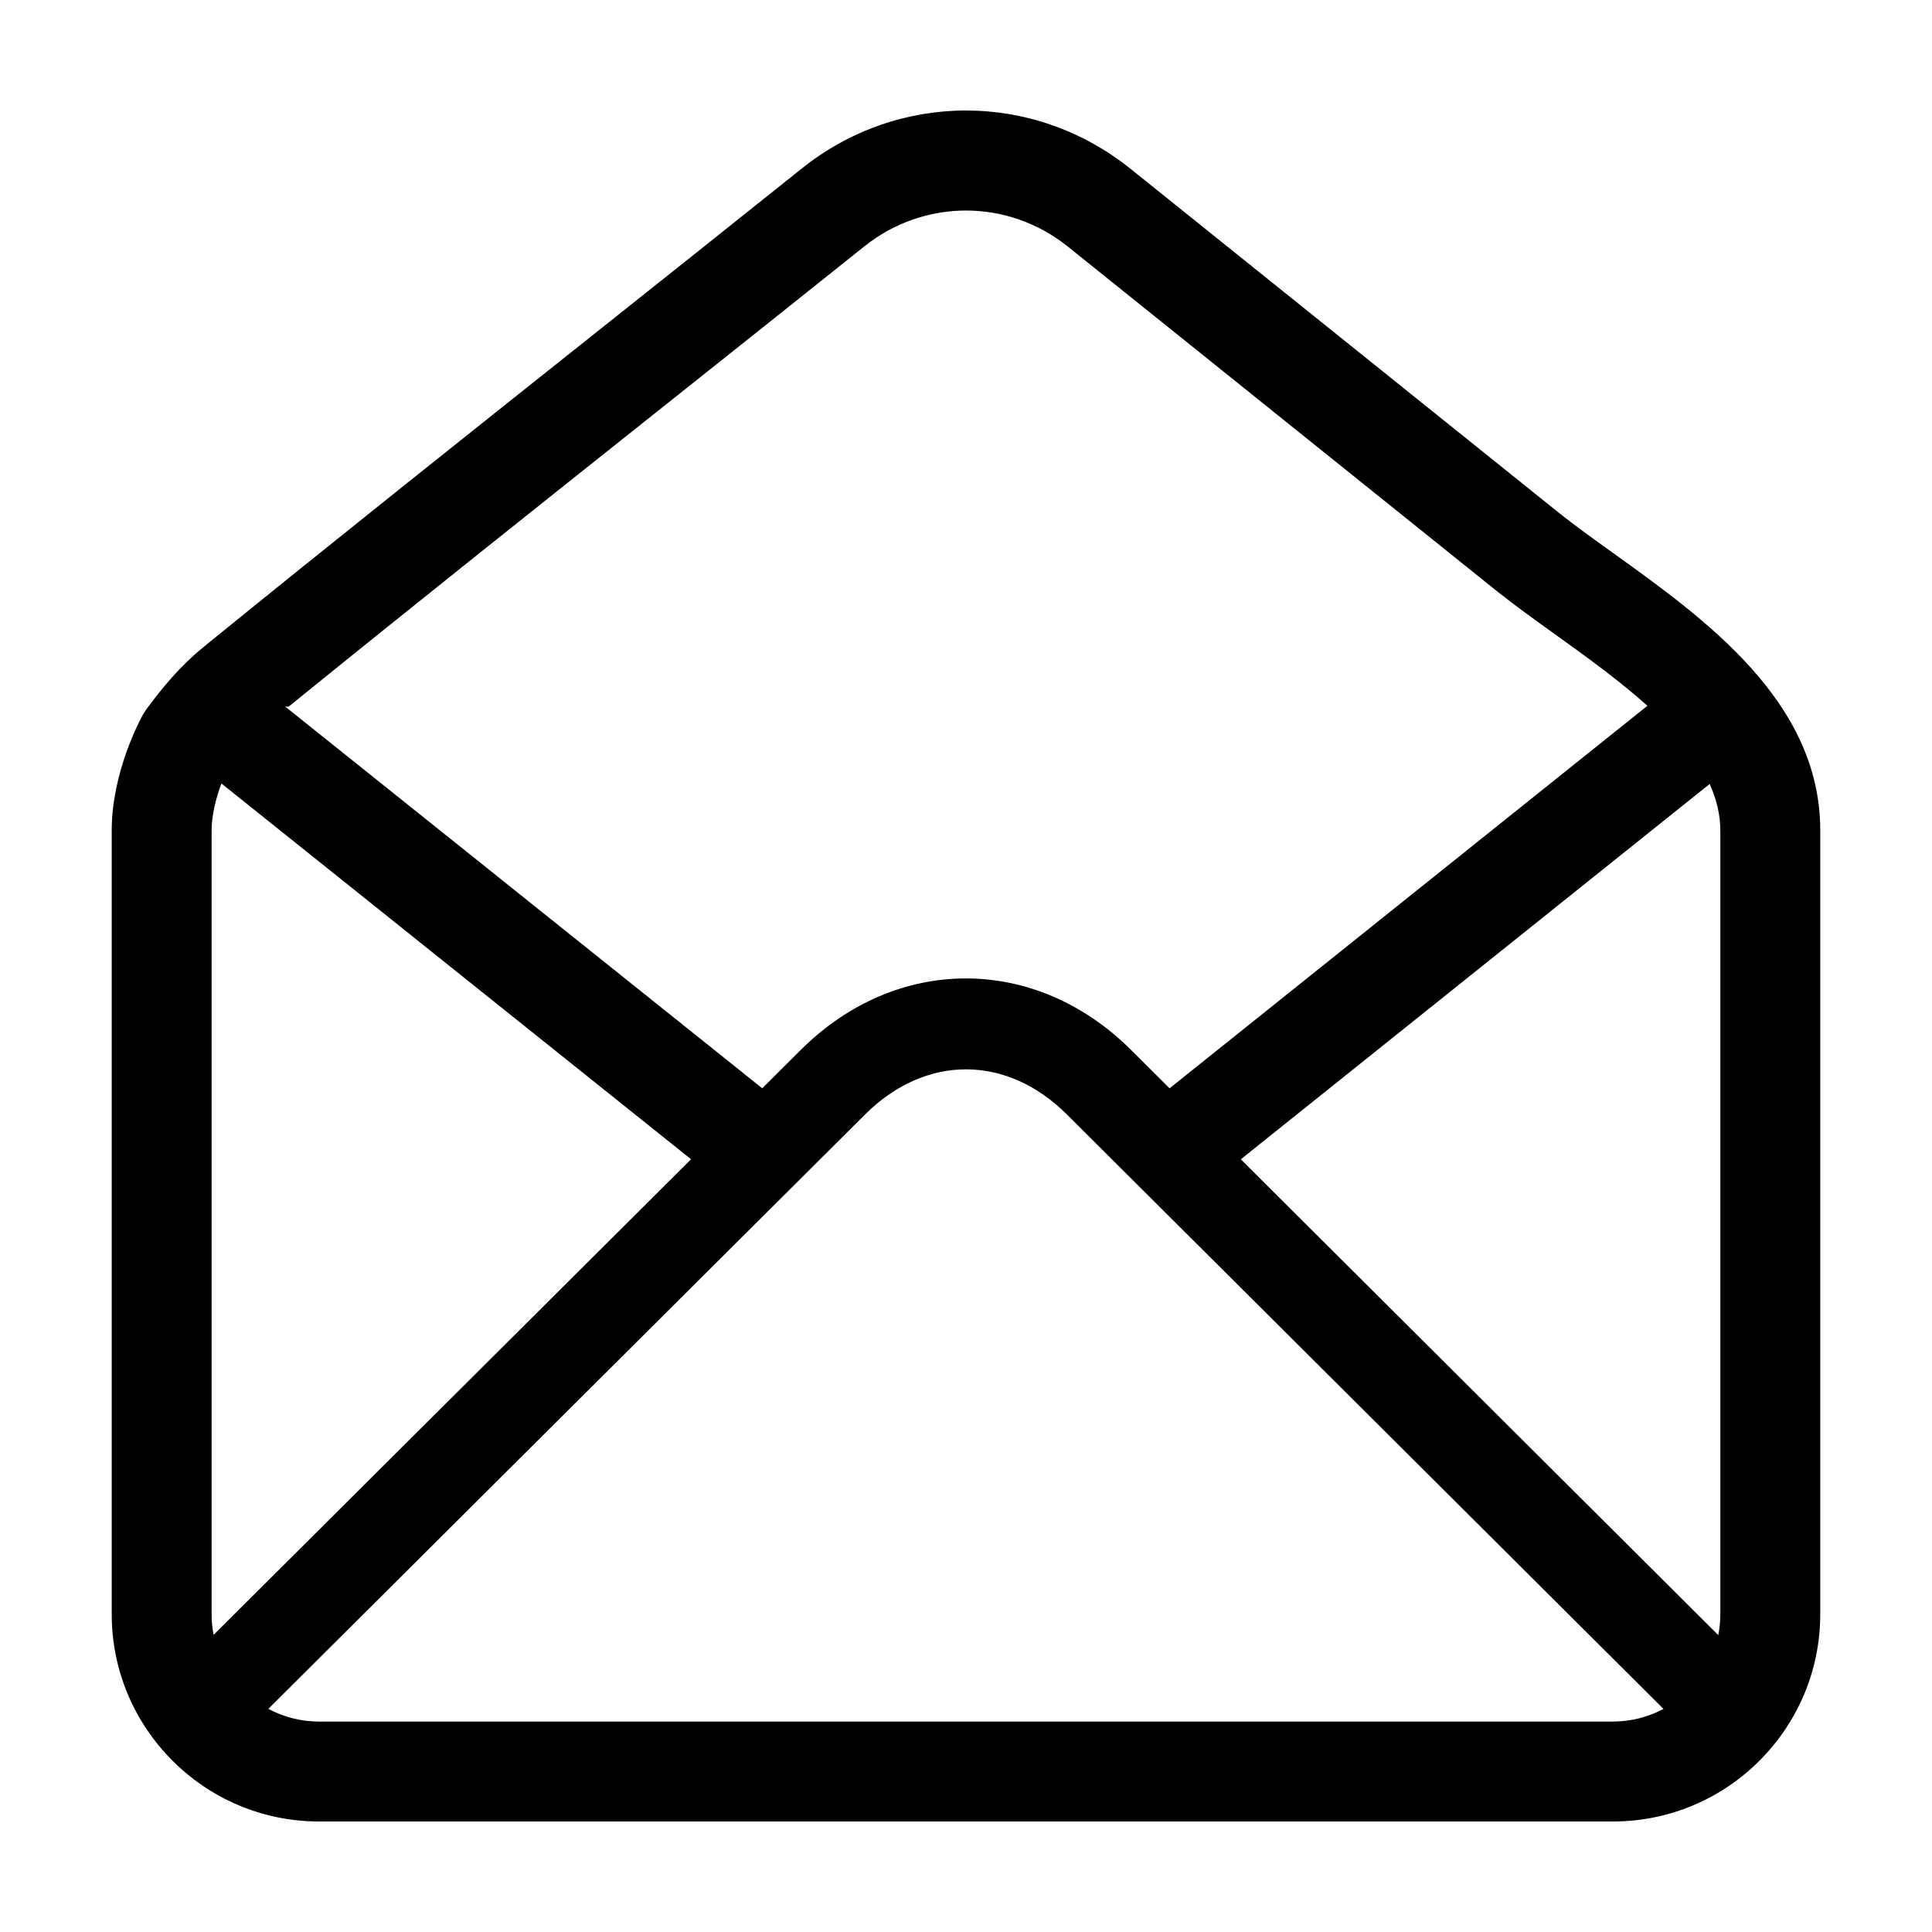 <?xml version="1.0" encoding="UTF-8"?>
<!-- Uploaded to: ICON Repo, www.iconrepo.com, Generator: ICON Repo Mixer Tools -->
<svg fill="#000000" width="800px" height="800px" version="1.1" viewBox="144 144 512 512" xmlns="http://www.w3.org/2000/svg">
 <path d="m228.53 626.71h342.93c30.285 0 54.926-24.641 54.926-54.93v-207.72c0-34.098-30.375-55.906-54.789-73.43-5.16-3.707-10.039-7.203-14.238-10.539l-113.84-91.422c-25.625-20.504-61.414-20.516-87.043-0.012-18.016 14.418-36.078 28.789-54.141 43.156-34.25 27.242-69.668 55.414-104.22 83.508-6.762 5.496-11.25 11.199-15.266 16.566l-1 1.539c-0.84 1.531-8.242 15.391-8.242 30.637v207.72c0 30.285 24.641 54.926 54.926 54.926zm-28.449-54.93v-207.72c0-4.242 1.273-8.852 2.594-12.43l124.46 99.59-126.52 126.02c-0.348-1.766-0.539-3.59-0.539-5.461zm371.38 28.453h-342.93c-4.852 0-9.418-1.223-13.418-3.375l0.387-0.375 157.77-157.15c15.996-15.93 37.473-15.926 53.469 0.012l157.77 157.21 0.328 0.328c-4 2.129-8.543 3.344-13.371 3.344zm28.449-236.17v207.72c0 1.895-0.195 3.738-0.551 5.531l-126.53-126.09 124.25-99.465c1.777 3.949 2.824 8.043 2.824 12.309zm-379.4-32.809c32.641-26.48 65.98-53.016 98.301-78.723 18.086-14.383 36.164-28.766 54.203-43.203 15.879-12.711 38.066-12.707 53.938-0.012l113.85 91.43 0.051 0.039c4.711 3.742 9.855 7.441 15.301 11.348 8.273 5.941 16.969 12.207 24.426 18.906l-0.18 0.145-126.45 101.23-10.203-10.168c-25.363-25.266-62.176-25.27-87.527-0.012l-10.219 10.176-126.42-101.16z"/>
</svg>